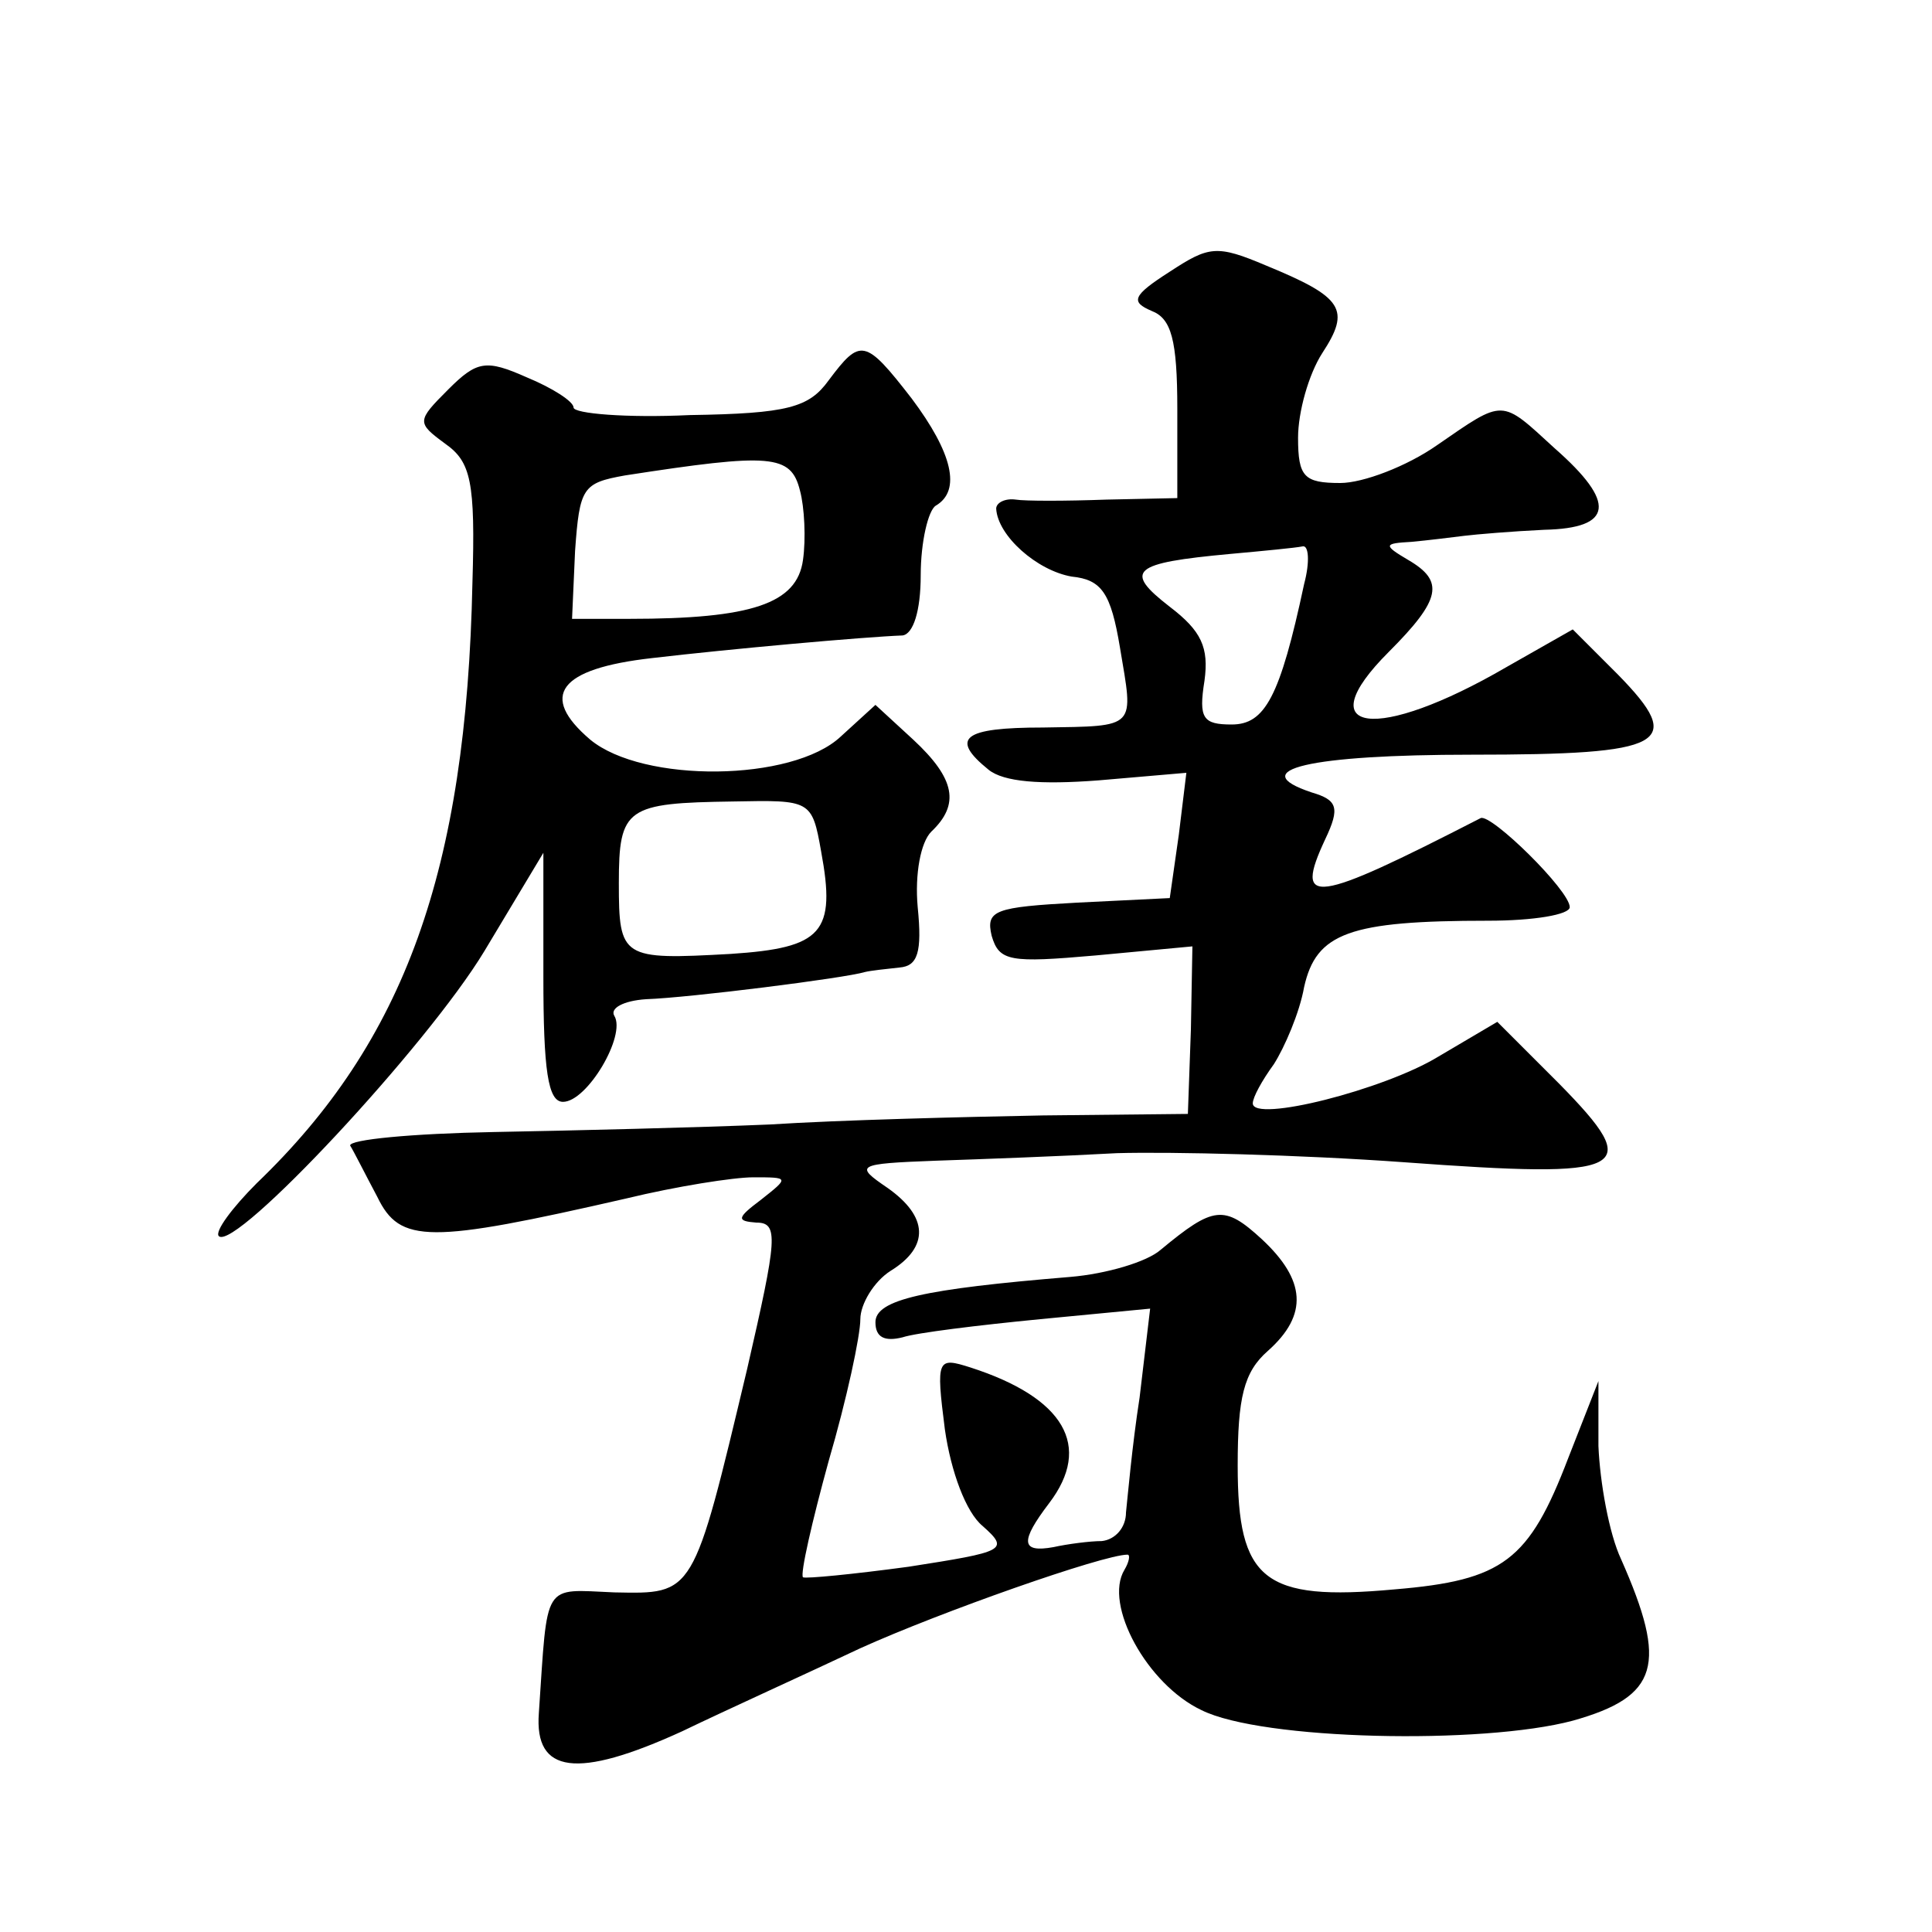 <?xml version="1.0" standalone="no"?>
<!DOCTYPE svg PUBLIC "-//W3C//DTD SVG 20010904//EN"
 "http://www.w3.org/TR/2001/REC-SVG-20010904/DTD/svg10.dtd">
<svg version="1.0" xmlns="http://www.w3.org/2000/svg"
 width="128pt" height="128pt" viewBox="0 0 128 128"
 preserveAspectRatio="xMidYMid meet">
<g transform="translate(0,128) scale(0.1,-0.1)"
fill="#0" stroke="none">
<path d="M775 1100 c-25 -16 -26 -20 -12 -26 13 -5 17 -19 17 -65 l0 -59 -47 -1
c-27 -1 -54 -1 -60 0 -7 1 -13 -2 -13 -6 1 -18 27 -41 50 -45 20 -2 26 -11 32 -47
9 -54 12 -52 -51 -53 -53 0 -62 -7 -36 -28 10 -8 34 -10 73 -7 l58 5 -5 -41 -6
-42 -61 -3 c-55 -3 -61 -5 -57 -22 5 -17 12 -18 69 -13 l64 6 -1 -55 -2 -56 -96
-1 c-53 -1 -134 -3 -181 -6 -47 -2 -129 -4 -183 -5 -54 -1 -96 -5 -95 -9 2 -3 10
-19 18 -34 15 -31 34 -31 165 -1 33 8 71 14 84 14 24 0 24 0 5 -15 -16 -12 -16
-14 -3 -15 15 0 14 -10 -6 -97 -36 -151 -35 -149 -88 -148 -48 2 -44 8 -50 -80
-3 -40 25 -44 95 -12 29 14 82 38 118 55 53 24 161 62 177 62 2 0 1 -5 -2 -10 -14
-23 15 -76 51 -93 40 -20 186 -23 246 -7 57 16 63 37 32 107 -8 17 -14 51 -15 75
l0 43 -20 -51 c-26 -68 -43 -81 -115 -87 -87 -8 -104 6 -104 82 0 45 4 62 20 76
27 24 25 47 -4 74 -25 23 -32 22 -67 -7 -9 -8 -36 -16 -60 -18 -97 -8 -129 -15
-129 -30 0 -10 6 -13 18 -10 9 3 50 8 91 12 l73 7 -7 -59 c-5 -32 -8 -67 -9 -76
0 -10 -7 -18 -16 -19 -8 0 -23 -2 -32 -4 -22 -4 -22 4 -3 29 29 38 10 70 -52 90
-22 7 -23 6 -17 -41 4 -28 14 -55 25 -64 18 -16 15 -17 -49 -27 -37 -5 -68 -8 -70
-7 -2 2 6 37 17 77 12 41 21 83 21 94 0 10 9 25 20 32 26 16 25 36 -2 55 -22 15
-21 16 32 18 30 1 84 3 120 5 36 1 121 -1 190 -6 150 -11 160 -6 103 52 l-41 41
-39 -23 c-36 -22 -123 -44 -123 -31 0 4 6 15 14 26 7 11 17 34 20 51 8 36 30 44
122 44 30 0 54 4 54 9 0 11 -52 62 -59 59 -111 -57 -124 -59 -103 -14 10 21 8 26
-9 31 -45 15 -1 25 106 25 129 0 142 7 97 53 l-30 30 -44 -25 c-86 -50 -132 -44
-78 10 35 35 37 47 13 61 -17 10 -16 11 2 12 11 1 27 3 35 4 8 1 32 3 53 4 46 1
48 18 7 54 -36 33 -33 33 -78 2 -20 -14 -49 -25 -64 -25 -24 0 -28 4 -28 30 0 17
7 42 16 56 19 29 14 37 -37 58 -33 14 -38 13 -64 -4z m89 -207 c-16 -75 -26 -93
-48 -93 -19 0 -22 4 -18 29 3 22 -2 33 -23 49 -31 24 -25 29 40 35 22 2 43 4 48
5 4 1 5 -10 1 -25z M549 1028 c-13 -18 -27 -22 -92 -23 -42 -2 -77 1 -77 5 0 4
-14 13 -31 20 -27 12 -33 11 -52 -8 -21 -21 -21 -22 -2 -36 17 -12 20 -25 18 -92
-4 -191 -45 -304 -143 -398 -16 -16 -28 -32 -25 -35 11 -10 138 126 176 189 l39
65 0 -82 c0 -62 3 -83 13 -83 16 0 42 44 34 57 -3 5 6 10 21 11 29 1 132 14 145
18 4 1 14 2 23 3 12 1 15 10 12 40 -2 22 2 43 9 50 19 18 16 35 -12 61 l-25 23
-23 -21 c-32 -30 -131 -31 -166 -2 -34 29 -21 47 41 54 51 6 140 14 166 15 7 1
12 16 12 40 0 22 5 43 10 46 17 10 11 35 -16 71 -31 40 -34 40 -55 12z m-19 -73
c3 -11 4 -32 2 -46 -4 -29 -34 -39 -115 -39 l-38 0 2 45 c3 42 5 45 33 50 97 15
110 14 116 -10z m14 -239 c10 -54 1 -64 -60 -68 -72 -4 -74 -3 -74 47 0 50 5 53
76 54 51 1 52 1 58 -33z"/>
</g>
</svg>
